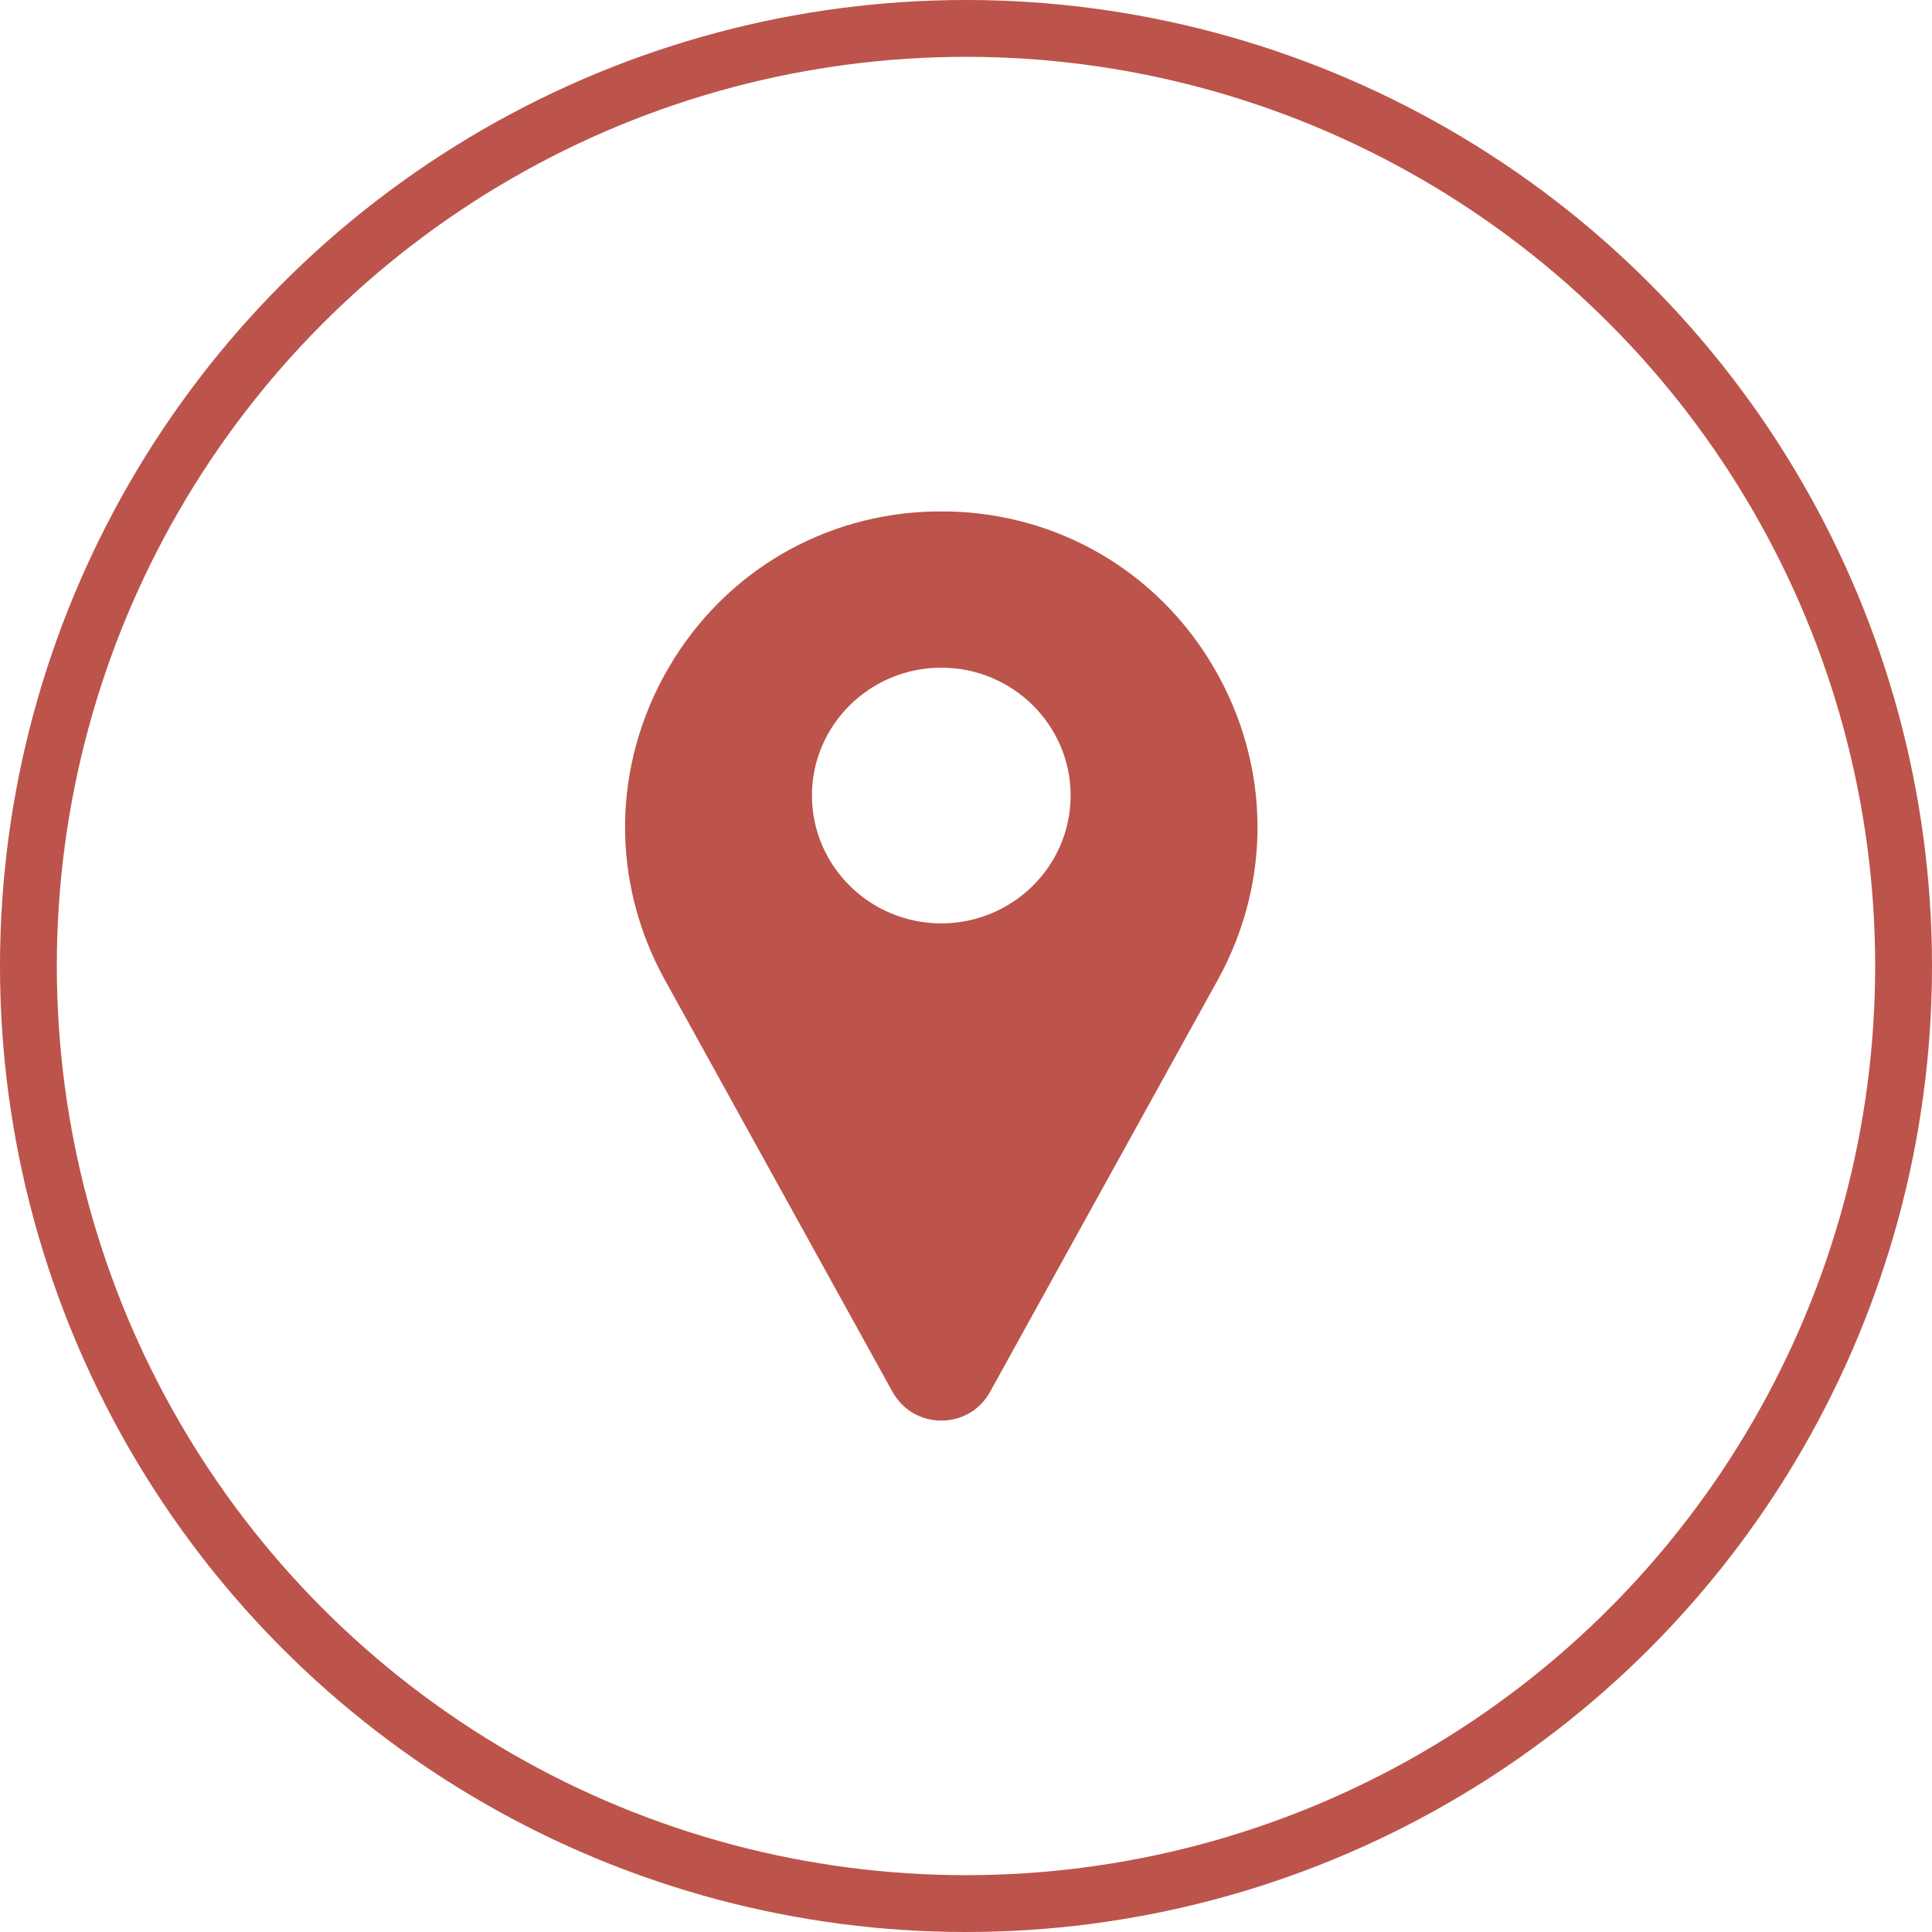 <svg width="34" height="34" viewBox="0 0 34 34" fill="none" xmlns="http://www.w3.org/2000/svg">
<path d="M21.357 11.74C20.375 10.064 18.63 9.04 16.69 9.001C16.607 9 16.523 9 16.441 9.001C14.5 9.04 12.755 10.064 11.773 11.74C10.769 13.453 10.742 15.51 11.7 17.244L15.713 24.506C15.715 24.509 15.717 24.512 15.719 24.515C15.896 24.819 16.212 25 16.565 25C16.919 25 17.235 24.819 17.412 24.515C17.413 24.512 17.415 24.509 17.417 24.506L21.431 17.244C22.389 15.51 22.361 13.453 21.357 11.74ZM16.565 16.25C15.31 16.25 14.289 15.241 14.289 14C14.289 12.759 15.31 11.75 16.565 11.75C17.82 11.75 18.841 12.759 18.841 14C18.841 15.241 17.82 16.25 16.565 16.25Z" fill="#BC544B"/>
<circle cx="17" cy="17" r="16.5" stroke="#BC544B"/>
</svg>
